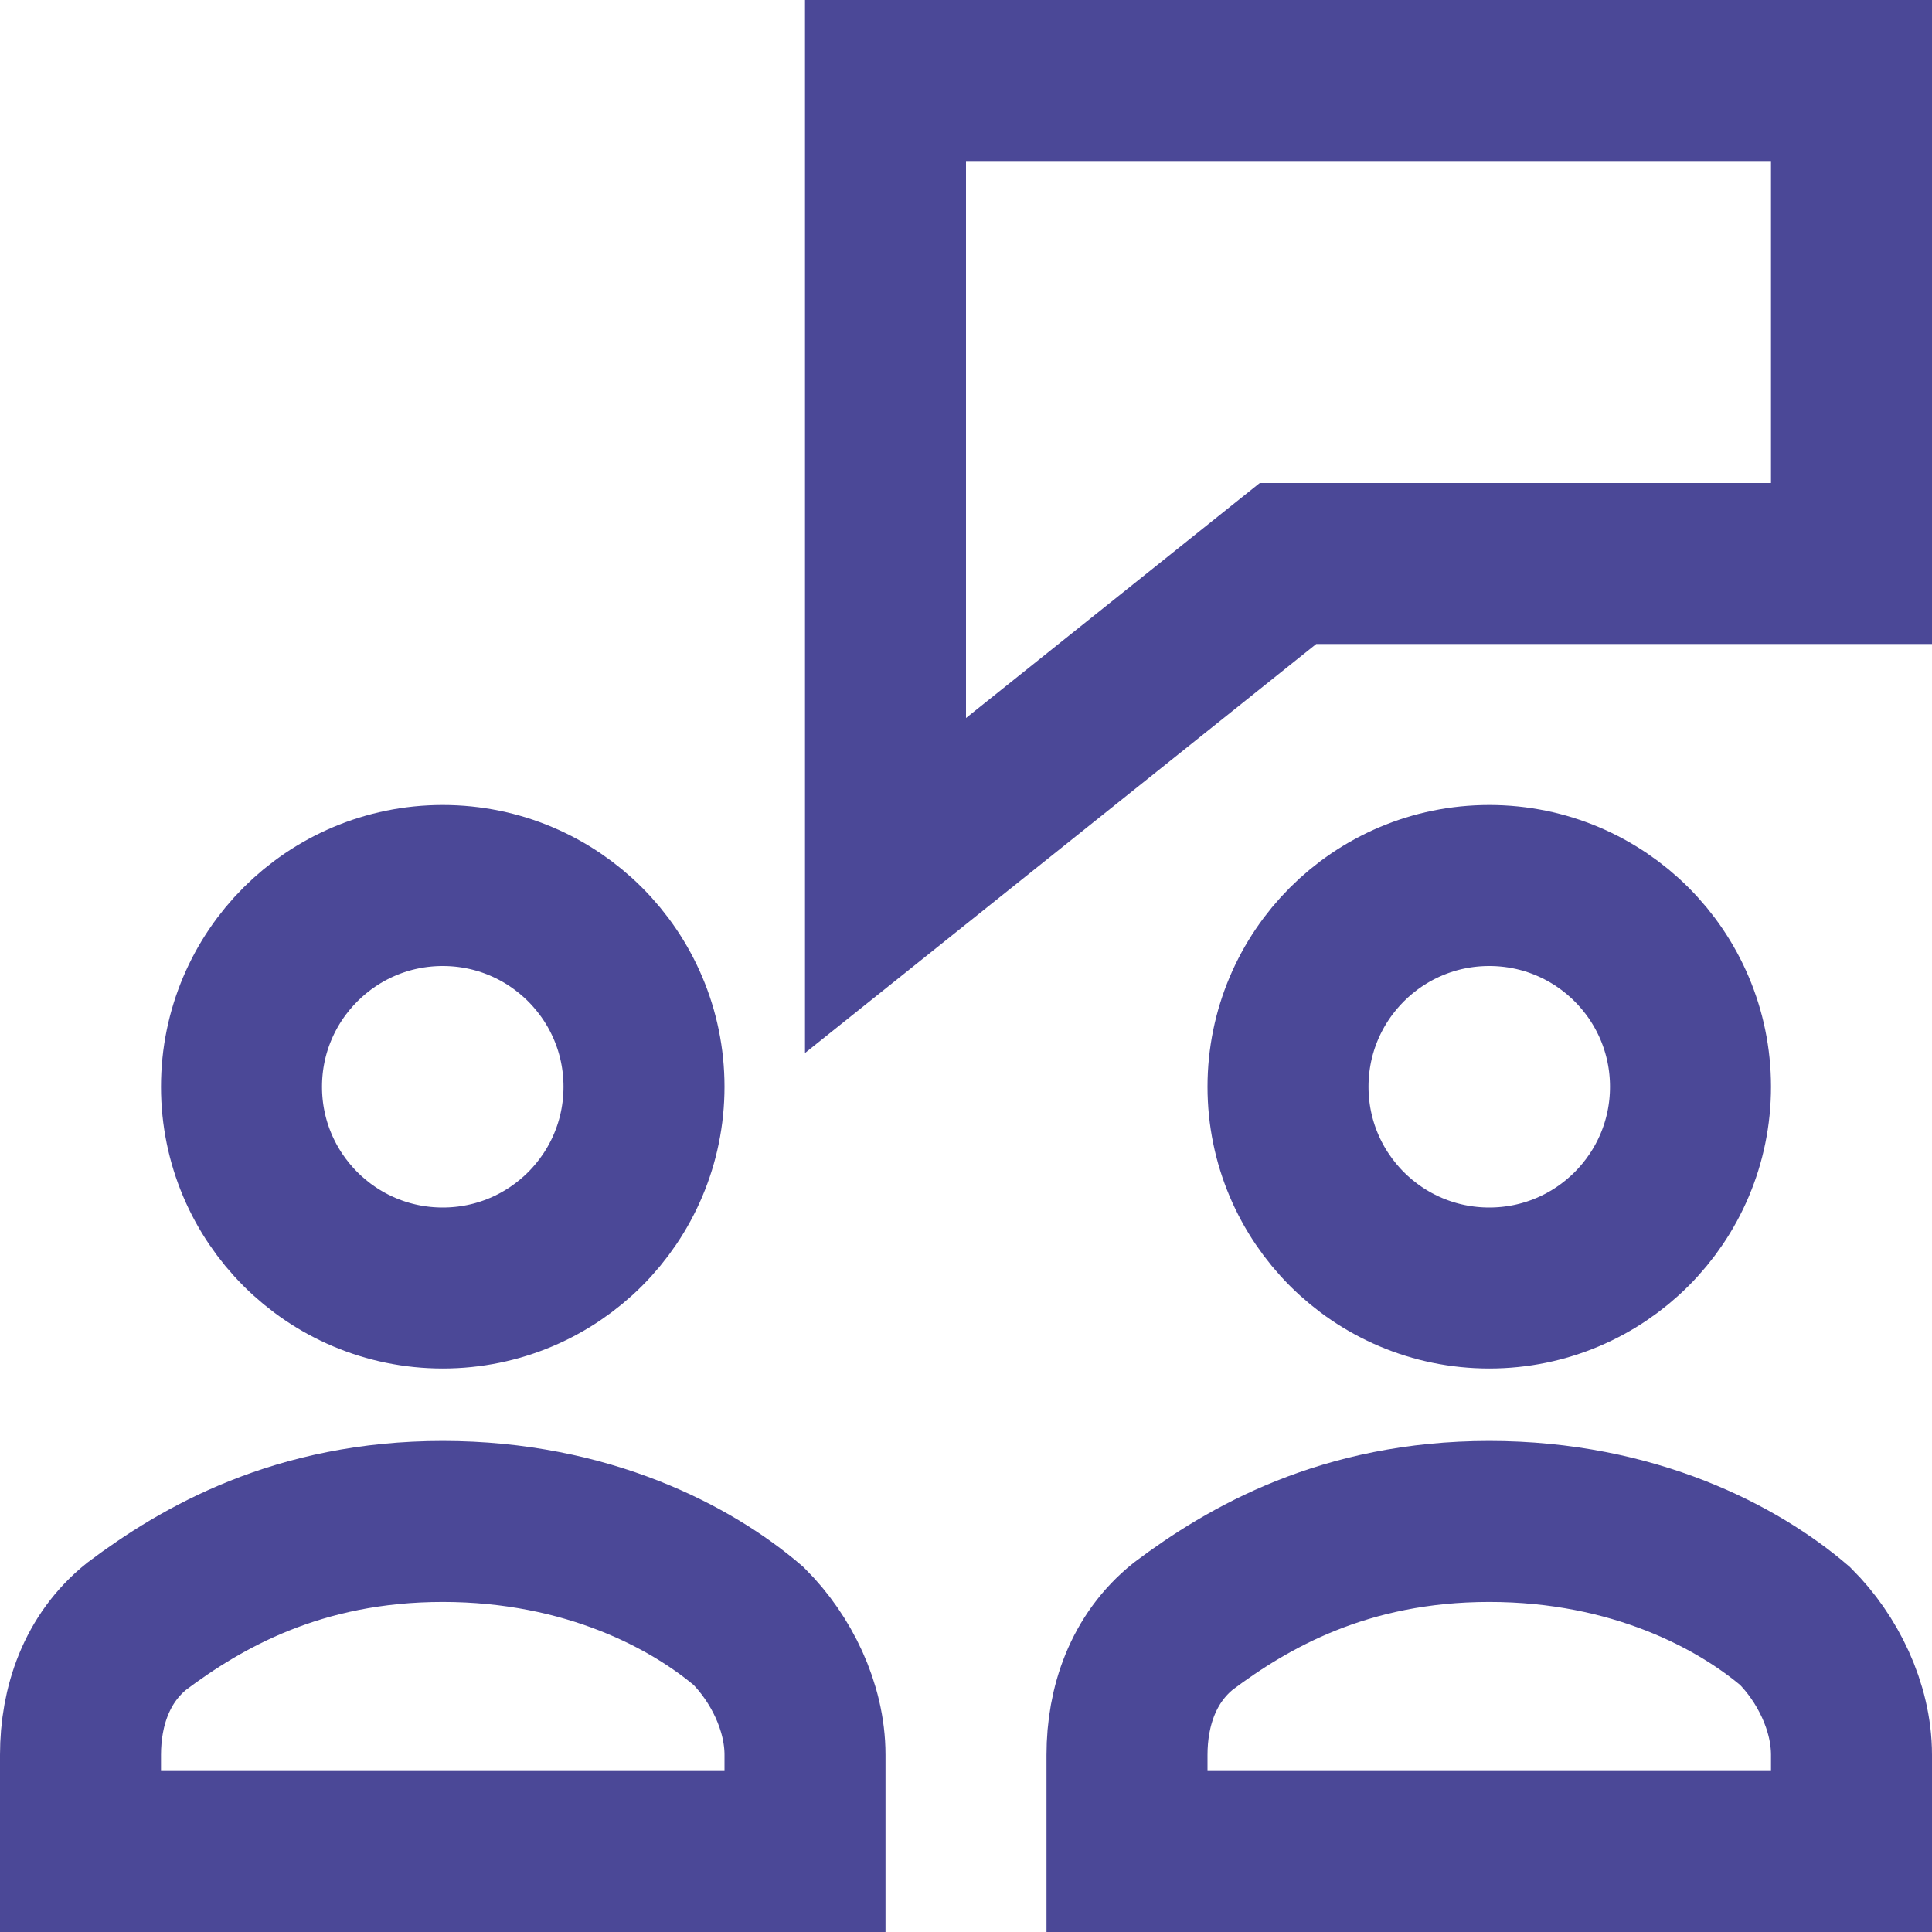 <?xml version="1.0" encoding="UTF-8"?>
<!-- Generator: Adobe Illustrator 27.3.0, SVG Export Plug-In . SVG Version: 6.00 Build 0)  -->
<svg xmlns="http://www.w3.org/2000/svg" xmlns:xlink="http://www.w3.org/1999/xlink" version="1.1" id="Layer_1" x="0px" y="0px" viewBox="0 0 24 24" style="enable-background:new 0 0 24 24;" xml:space="preserve">
<style type="text/css">
	.st0{fill:none;stroke:#4B4897;stroke-width:2;stroke-linecap:square;stroke-miterlimit:10;}
</style>
<g>
	<polygon class="st0" points="23,1 11,1 11,11 16,7 23,7  "></polygon>
	<path class="st0" d="M10,21.8c0-0.6-0.3-1.2-0.7-1.6c-0.7-0.6-2-1.3-3.8-1.3s-3,0.7-3.8,1.3c-0.5,0.4-0.7,1-0.7,1.6V23h9V21.8z"></path>
	<circle class="st0" cx="5.5" cy="13.5" r="2.5"></circle>
	<path class="st0" d="M23,21.8c0-0.6-0.3-1.2-0.7-1.6c-0.7-0.6-2-1.3-3.8-1.3s-3,0.7-3.8,1.3c-0.5,0.4-0.7,1-0.7,1.6V23h9V21.8z"></path>
	<circle class="st0" cx="18.5" cy="13.5" r="2.5"></circle>
</g>
</svg>
